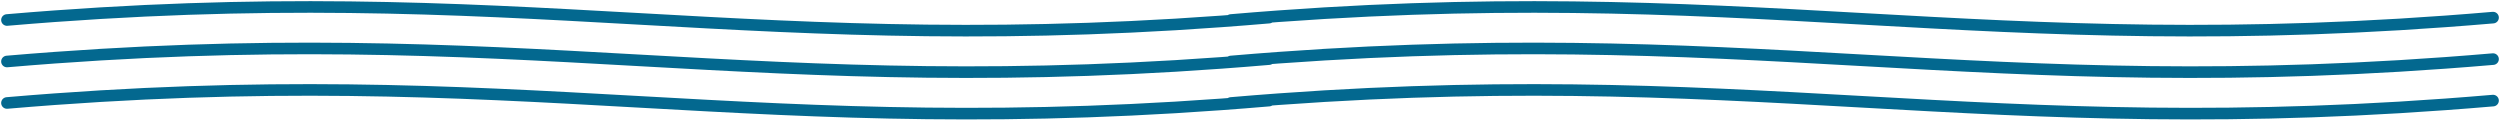 <svg xmlns="http://www.w3.org/2000/svg" width="1078" height="52" viewBox="0 0 1078 52" fill="none"><path d="M3 44.403C225.646 25.336 324.6 62.442 547.246 43.374M3 26.514C225.646 7.447 324.6 44.553 547.246 25.486M3 8.625C225.646 -10.442 324.6 26.664 547.246 7.597M530.754 44.403C753.4 25.336 852.354 62.442 1075 43.374M530.754 26.514C753.4 7.447 852.354 44.553 1075 25.486M530.754 8.625C753.4 -10.442 852.354 26.664 1075 7.597" stroke="#03688F" stroke-width="5" stroke-linecap="round" stroke-linejoin="round"></path></svg>